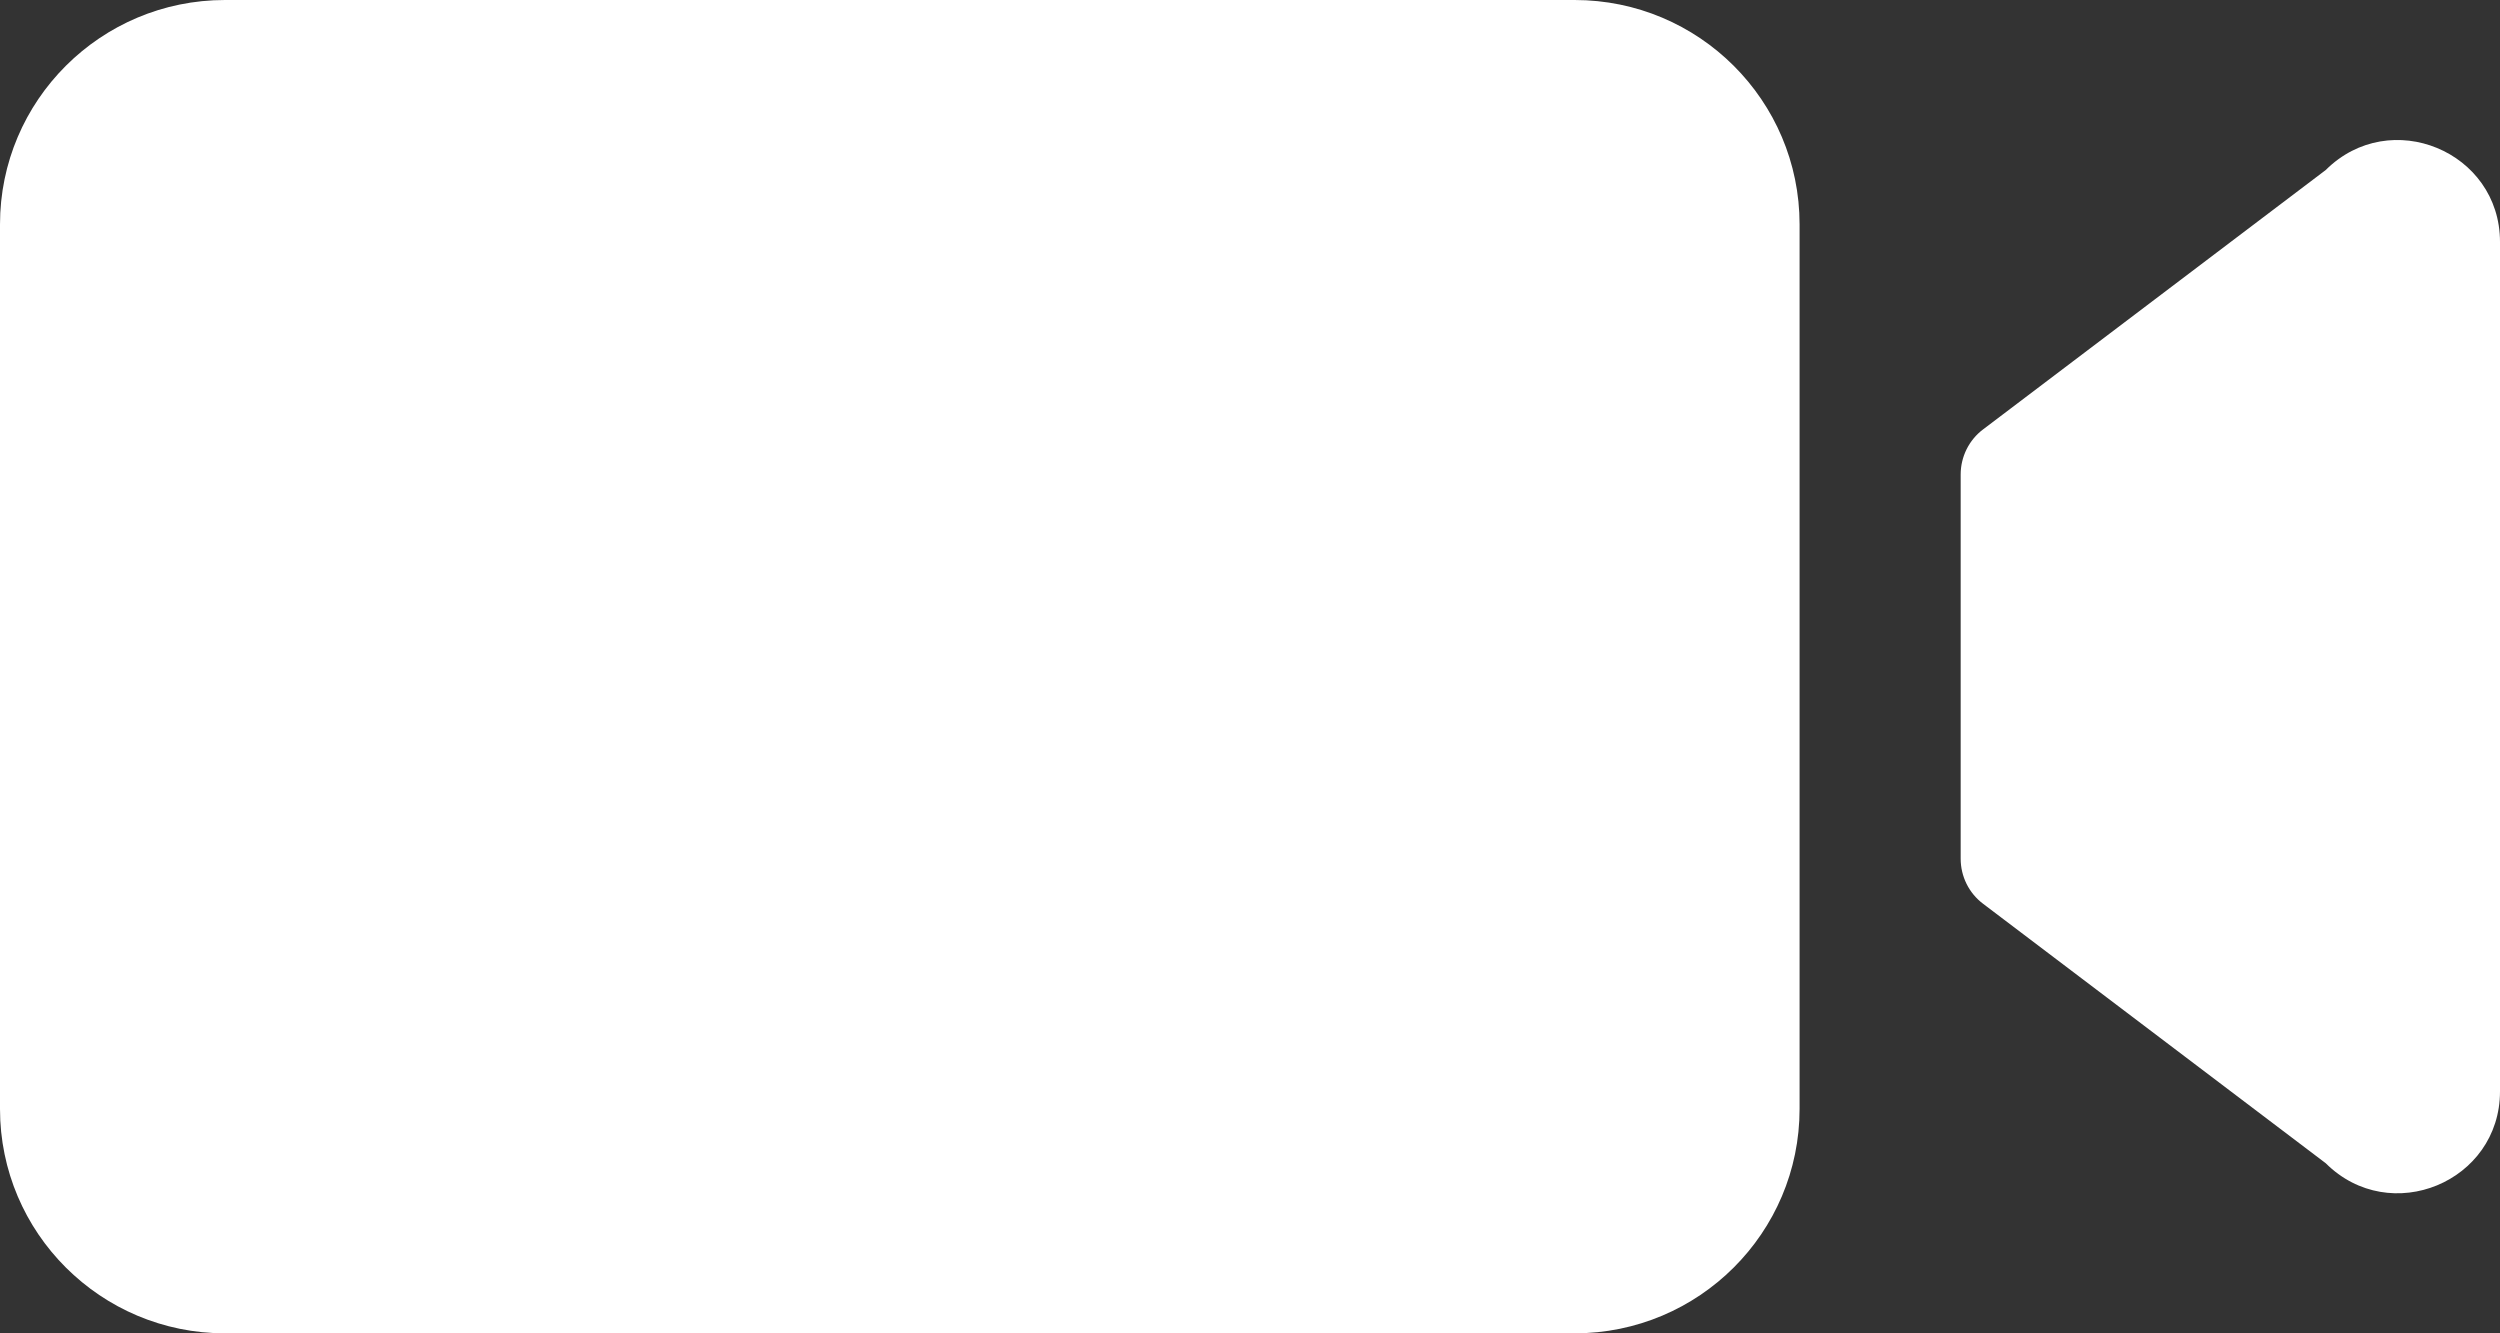 <svg width="30" height="16" viewBox="0 0 30 16" fill="none" xmlns="http://www.w3.org/2000/svg">
<rect x="0" y="0" width="30" height="16" fill="#333333" stroke="none"/>
<g clip-path="url(#clip0_123_59)">
<path d="M18.895 0H2.7C1.209 0 0 1.206 0 2.693V13.307C0 14.794 1.209 16 2.7 16H18.895C20.386 16 21.595 14.794 21.595 13.307V2.693C21.595 1.206 20.386 0 18.895 0Z" fill="white"/>
<path d="M30 2.906V13.096C30 14.184 28.682 14.729 27.909 13.959L23.798 10.846C23.627 10.718 23.528 10.517 23.528 10.304V5.694C23.528 5.482 23.627 5.28 23.798 5.152L27.909 2.04C28.682 1.271 30 1.816 30 2.904V2.906Z" fill="white"/>
</g>
<defs>
<clipPath id="clip0_123_59">
<rect width="30" height="16" fill="white"/>
</clipPath>
</defs>
</svg>
